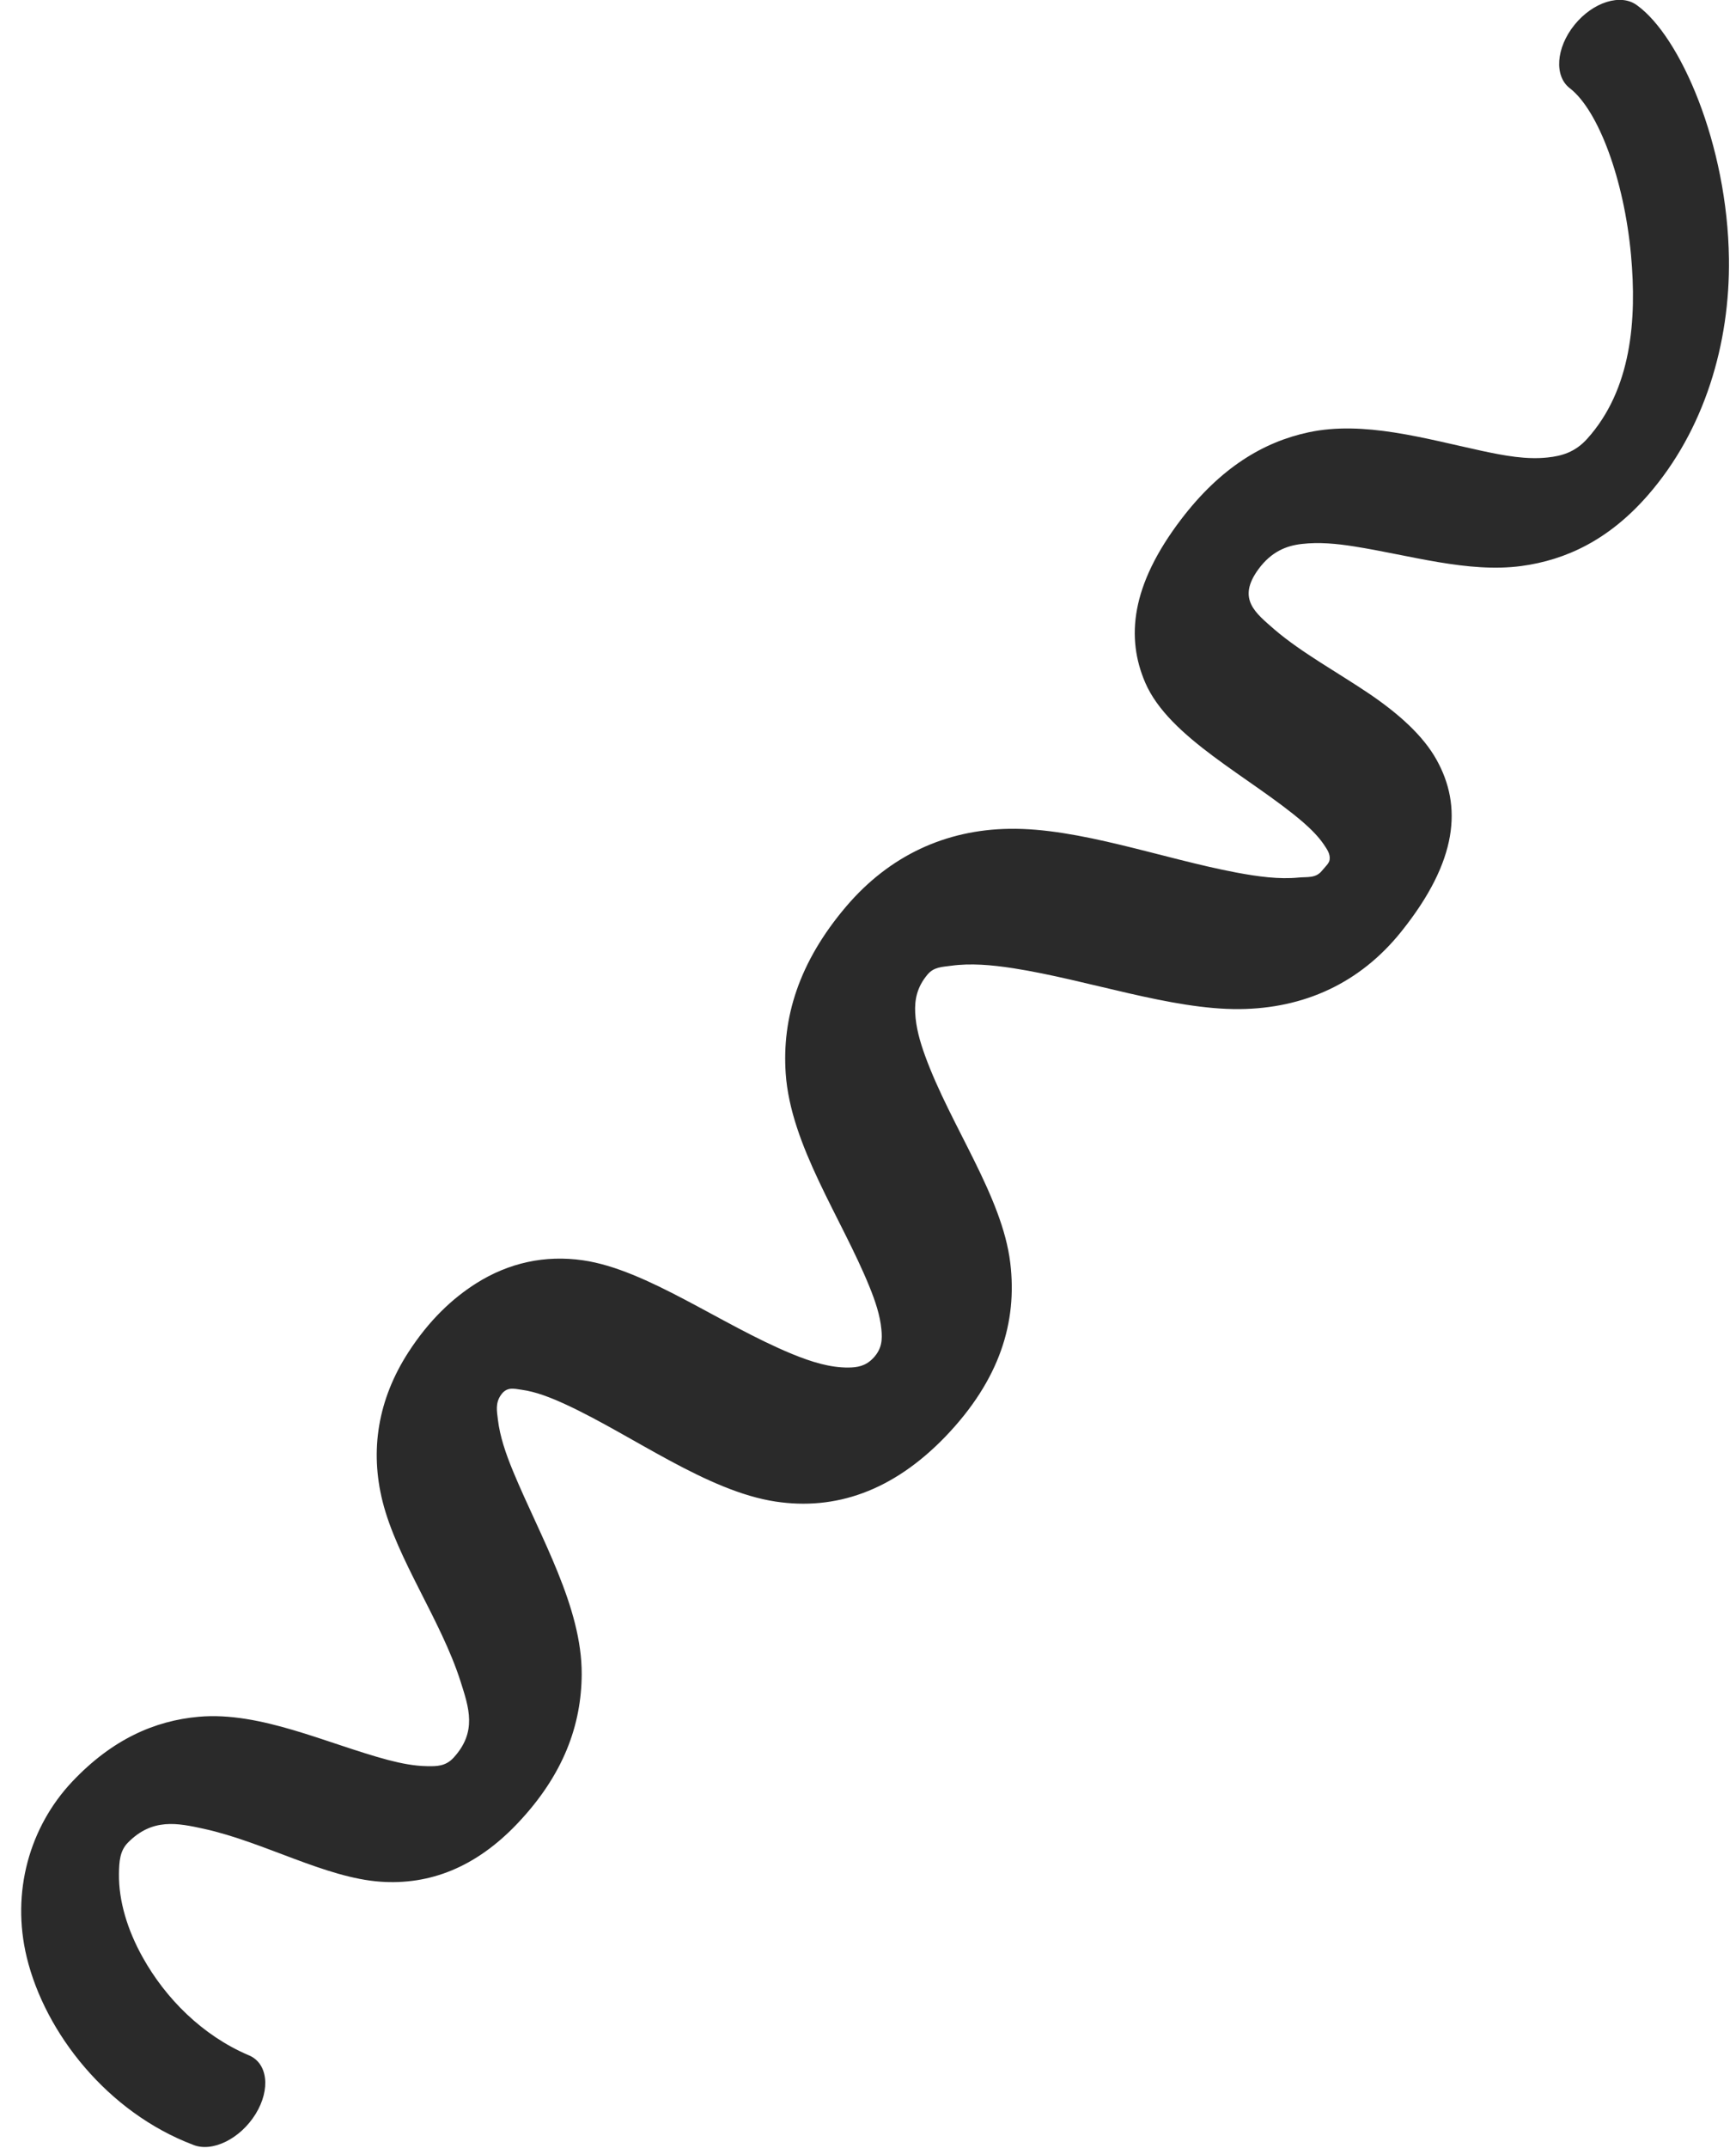 <svg width="76" height="94" viewBox="0 0 76 94" fill="none" xmlns="http://www.w3.org/2000/svg">
<path fill-rule="evenodd" clip-rule="evenodd" d="M10.879 89.934C11.72 90.27 11.859 91.423 11.191 92.508C10.523 93.592 9.299 94.198 8.461 93.86C4.707 92.439 1.978 88.972 1.172 85.656C0.478 82.796 1.298 79.94 3.163 77.963C4.911 76.114 6.771 75.299 8.693 75.127C11.404 74.884 14.31 76.302 16.981 77.015C17.57 77.169 18.142 77.28 18.697 77.288C19.115 77.296 19.508 77.297 19.857 76.917C20.899 75.781 20.525 74.721 20.162 73.579C19.31 70.905 17.383 68.239 16.747 65.698C16.192 63.476 16.534 61.25 17.886 59.163C18.791 57.767 19.803 56.822 20.838 56.165C22.278 55.253 23.867 54.913 25.52 55.151C28.317 55.552 31.555 57.967 34.675 59.25C35.519 59.596 36.34 59.853 37.15 59.844C37.528 59.839 37.891 59.786 38.227 59.432C38.622 59.019 38.627 58.6 38.586 58.176C38.527 57.55 38.319 56.933 38.06 56.298C36.838 53.29 34.613 50.132 34.397 46.972C34.233 44.559 34.955 42.12 37.053 39.657C38.958 37.426 41.413 36.312 44.18 36.269C47.232 36.219 50.859 37.565 54.117 38.181C55.082 38.362 55.995 38.485 56.846 38.402C57.241 38.364 57.595 38.441 57.869 38.109C58.028 37.916 58.188 37.779 58.209 37.625C58.243 37.36 58.099 37.174 57.957 36.957C57.723 36.613 57.406 36.294 57.048 35.981C54.761 34.018 51.18 32.304 50.134 29.866C49.298 27.915 49.498 25.627 51.708 22.727C53.429 20.469 55.307 19.34 57.292 18.917C59.693 18.405 62.344 19.181 64.889 19.733C65.87 19.942 66.823 20.12 67.756 20.019C68.361 19.955 68.951 19.794 69.481 19.206C71.432 17.046 71.661 13.974 71.404 11.165C71.103 7.855 69.974 4.837 68.736 3.87C68.031 3.343 68.116 2.098 68.925 1.093C69.734 0.089 70.961 -0.297 71.666 0.231C73.568 1.598 75.626 6.329 75.691 11.322C75.74 15.018 74.629 18.819 72.144 21.669C70.453 23.607 68.582 24.504 66.597 24.77C64.278 25.081 61.734 24.299 59.286 23.912C58.508 23.788 57.742 23.719 56.999 23.803C56.319 23.878 55.663 24.137 55.098 24.902C54.125 26.22 54.984 26.834 55.799 27.551C56.975 28.558 58.574 29.433 59.946 30.36C61.226 31.23 62.302 32.185 62.894 33.254C64.013 35.267 63.838 37.657 61.349 40.764C59.532 43.034 57.081 44.132 54.264 44.158C51.265 44.186 47.644 42.884 44.359 42.37C43.402 42.222 42.489 42.145 41.641 42.261C41.248 42.315 40.888 42.311 40.609 42.642C40.132 43.206 40.04 43.766 40.066 44.317C40.096 44.952 40.271 45.573 40.499 46.2C41.616 49.275 43.877 52.337 44.229 55.269C44.538 57.842 43.783 60.374 41.384 62.871C39.066 65.272 36.549 66.101 33.953 65.709C30.95 65.254 27.727 62.834 24.799 61.474C24.116 61.158 23.464 60.901 22.826 60.815C22.492 60.77 22.181 60.667 21.917 61.064C21.687 61.408 21.751 61.744 21.796 62.113C21.884 62.86 22.144 63.618 22.466 64.394C23.658 67.268 25.481 70.325 25.466 73.269C25.453 75.477 24.679 77.662 22.653 79.796C20.824 81.724 18.807 82.491 16.666 82.344C14.246 82.178 11.561 80.608 8.93 80.03C7.768 79.775 6.665 79.548 5.596 80.638C5.242 81 5.216 81.475 5.208 81.995C5.191 83.18 5.578 84.456 6.247 85.653C7.25 87.453 8.864 89.076 10.879 89.934Z" fill="#2A2A2A"/>
</svg>
